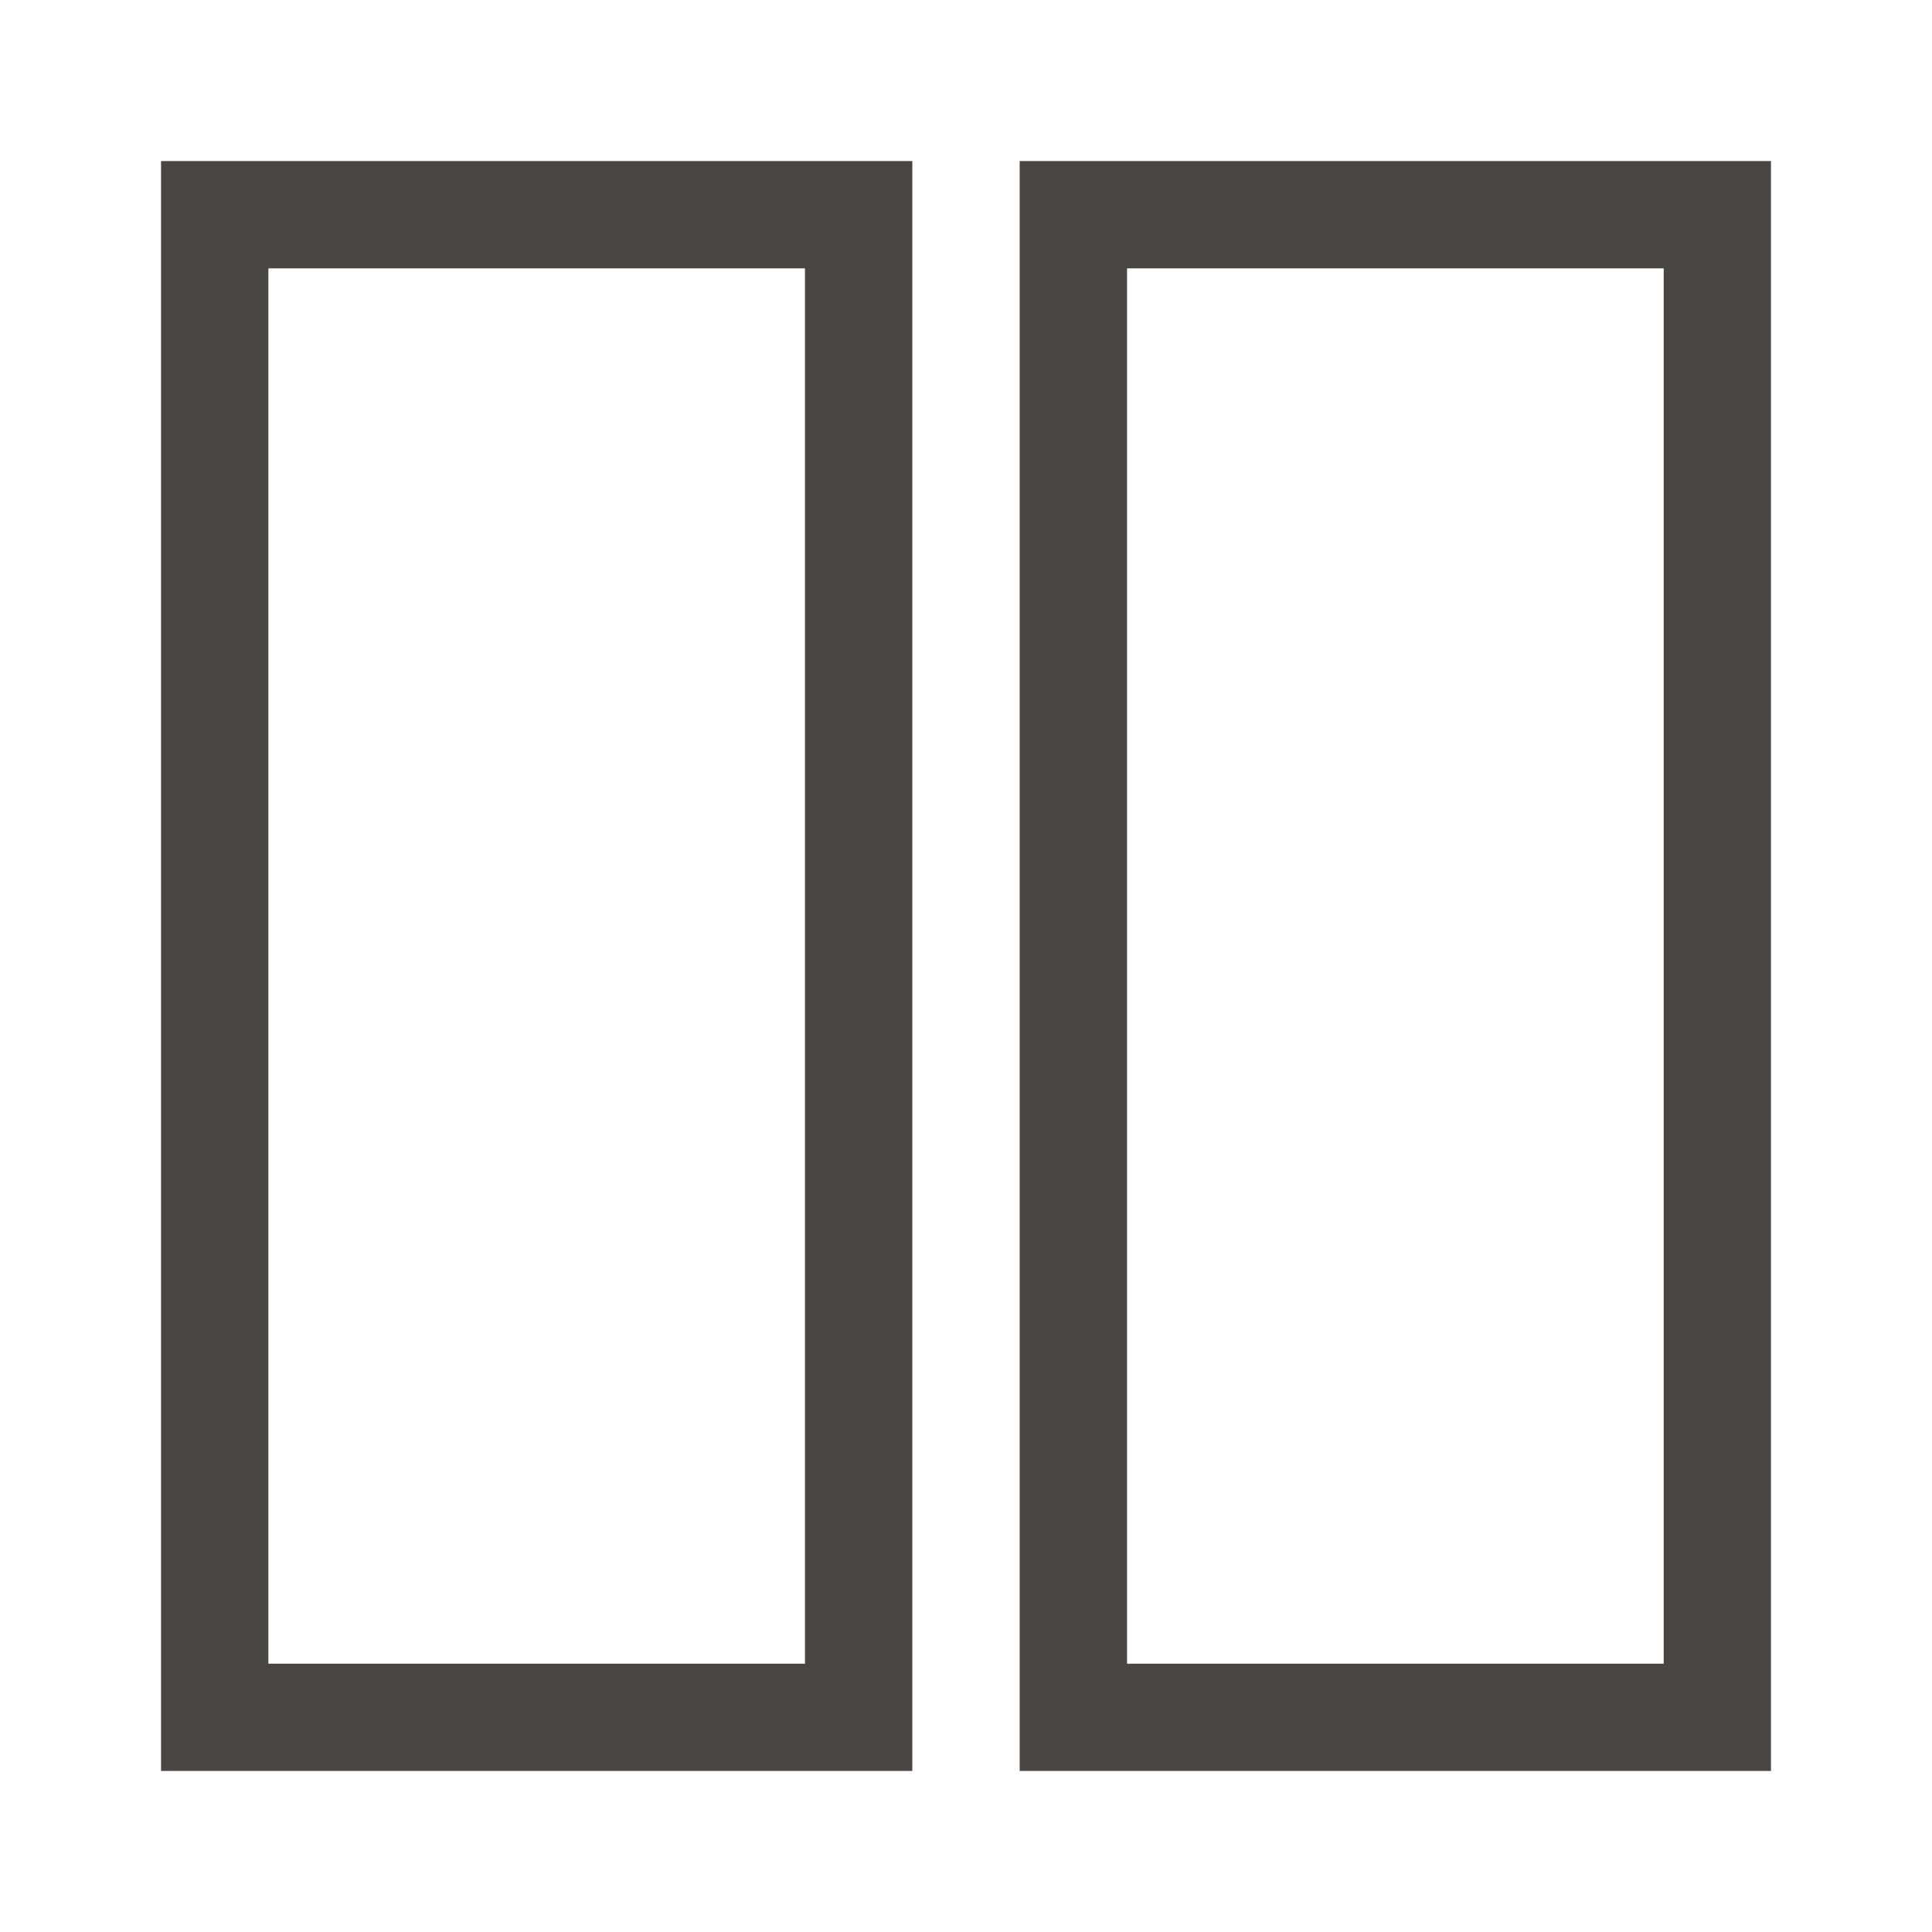 <?xml version="1.0" encoding="utf-8"?>
<!-- Generator: Adobe Illustrator 16.0.0, SVG Export Plug-In . SVG Version: 6.00 Build 0)  -->
<!DOCTYPE svg PUBLIC "-//W3C//DTD SVG 1.1//EN" "http://www.w3.org/Graphics/SVG/1.1/DTD/svg11.dtd">
<svg version="1.1" id="圖層_1" xmlns="http://www.w3.org/2000/svg" xmlns:xlink="http://www.w3.org/1999/xlink" x="0px" y="0px"
	 width="23px" height="23px" viewBox="3.5 3.5 23 23" enable-background="new 3.5 3.5 23 23" xml:space="preserve">
<g>
	<g>
		<path fill="#494646" d="M13.083,6.695v16.611H6.695V6.695H13.083 M14.361,5.417H5.417v19.166h8.944V5.417L14.361,5.417z"/>
	</g>
	<g>
		<path fill="#494646" d="M23.306,6.695v16.611h-6.389V6.695H23.306 M24.583,5.417h-8.944v19.166h8.944V5.417L24.583,5.417z"/>
	</g>
</g>
</svg>
